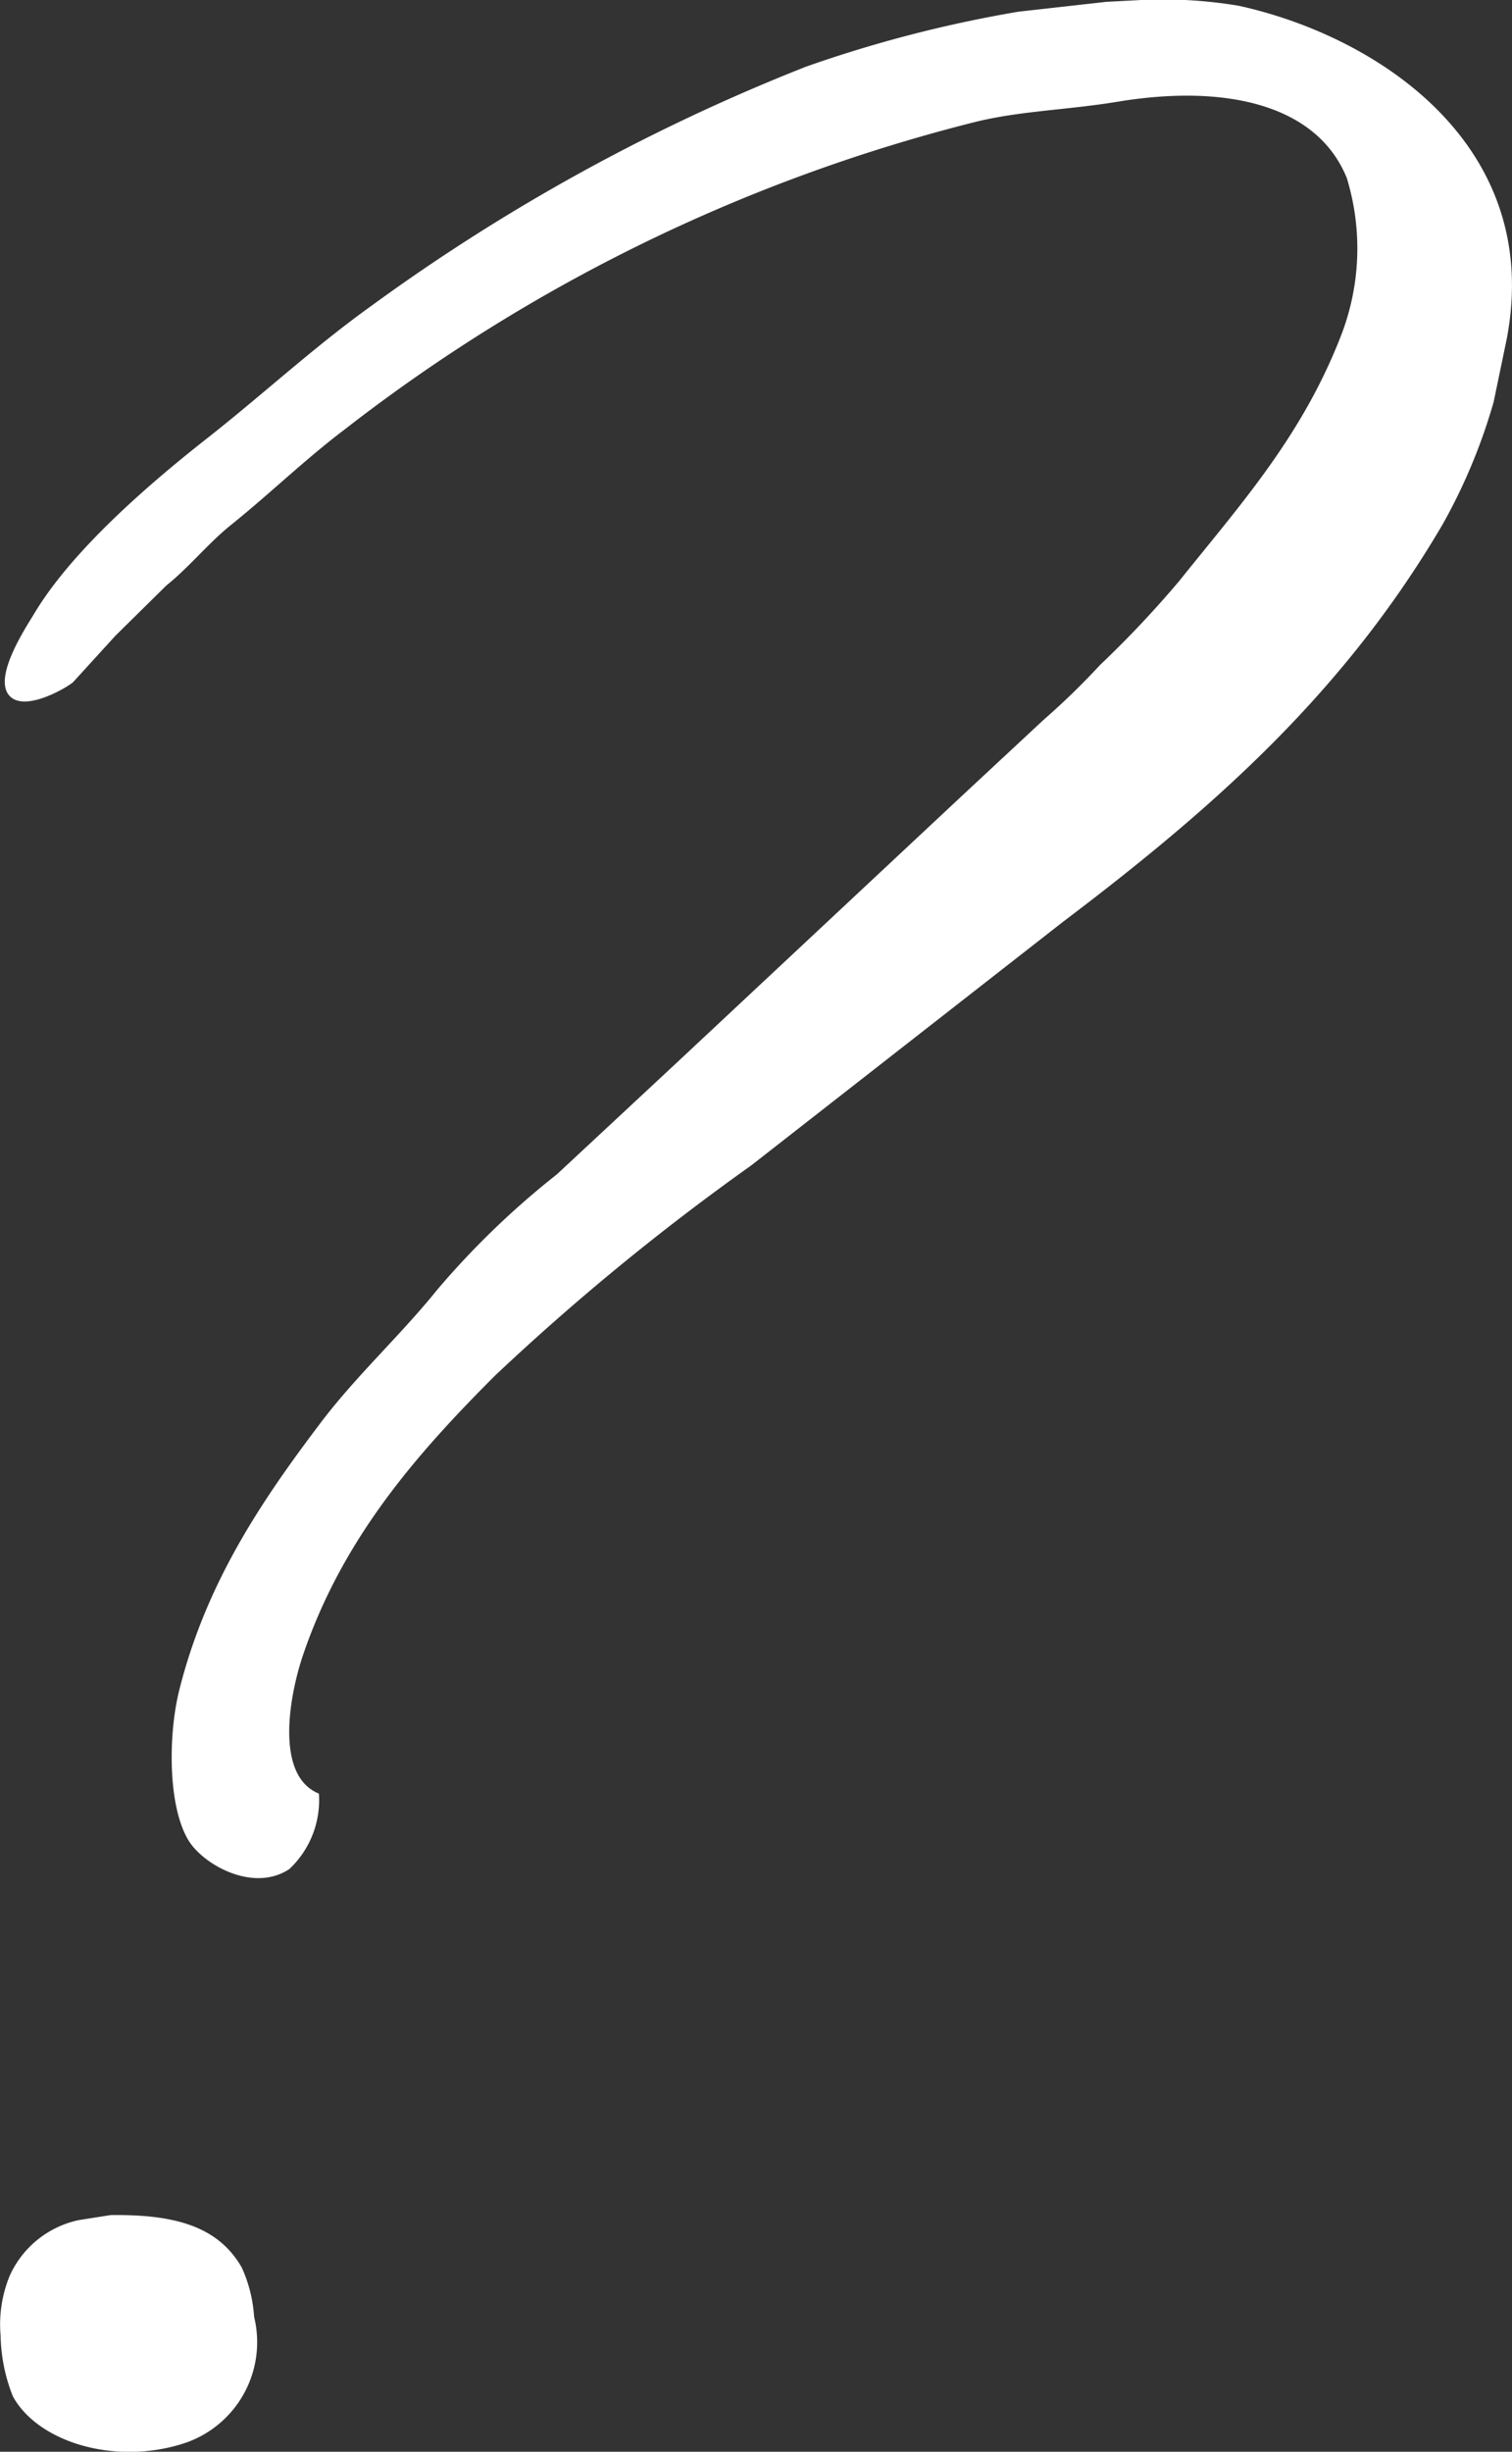 <?xml version="1.0" encoding="UTF-8"?> <svg xmlns="http://www.w3.org/2000/svg" width="61.438" height="99.594" viewBox="0 0 61.438 99.594"><rect x="0" y="0" width="61.438" height="99.594" fill="#333333" stroke="none"/> <defs> <style> .cls-1 { fill: #fff; fill-rule: evenodd; } </style> </defs> <path id="Фигура_1" data-name="Фигура 1" class="cls-1" d="M46.633,1.6a18.513,18.513,0,0,1,4.1.233C56.405,3.09,63.092,7.52,61.6,15.357l-0.533,2.565A23.137,23.137,0,0,1,59,22.885c-4,6.829-9.278,11.5-15.433,16.156L30.9,48.935a97.394,97.394,0,0,0-10.4,8.528c-3.181,3.18-6.18,6.591-7.8,11.326-0.579,1.692-1.159,4.941.633,5.663a3.839,3.839,0,0,1-1.2,3.065c-1.464.972-3.5-.177-4.1-1.166-0.841-1.389-.831-4.294-0.367-6.129,1.1-4.37,3.368-7.7,5.733-10.826,1.456-1.926,3.25-3.558,4.733-5.4A33.839,33.839,0,0,1,23,49.3l4.833-4.5L39.367,34.011l3.4-3.165a29.984,29.984,0,0,0,2.3-2.232A42.79,42.79,0,0,0,48.3,25.184c2.491-3.11,4.982-5.873,6.567-9.96a9.789,9.789,0,0,0,.233-6.4c-1.222-3.008-4.97-3.815-9.3-3.1-2.072.343-3.967,0.368-5.833,0.833a69.141,69.141,0,0,0-25.6,12.492c-1.6,1.209-3.048,2.618-4.6,3.864-0.941.756-1.7,1.717-2.633,2.465L5.067,27.416l-1.733,1.9C2.974,29.6,1.24,30.584.7,29.781s0.752-2.738,1.067-3.264c1.54-2.572,4.658-5.258,7-7.1,2.245-1.761,4.355-3.721,6.7-5.4A79.225,79.225,0,0,1,33.133,4.3a52.118,52.118,0,0,1,8.633-2.232l3.567-.4ZM4.867,91.574c2.662-.037,4.385.48,5.333,2.132a5.713,5.713,0,0,1,.5,2,4.327,4.327,0,0,1-2.733,5.1c-2.805.969-6.019,0.034-7.067-1.865a6.972,6.972,0,0,1-.5-2.465,5.211,5.211,0,0,1,.367-2.432,3.986,3.986,0,0,1,2.8-2.265Z" transform="translate(-0.375 -1.594)"></path> </svg> 